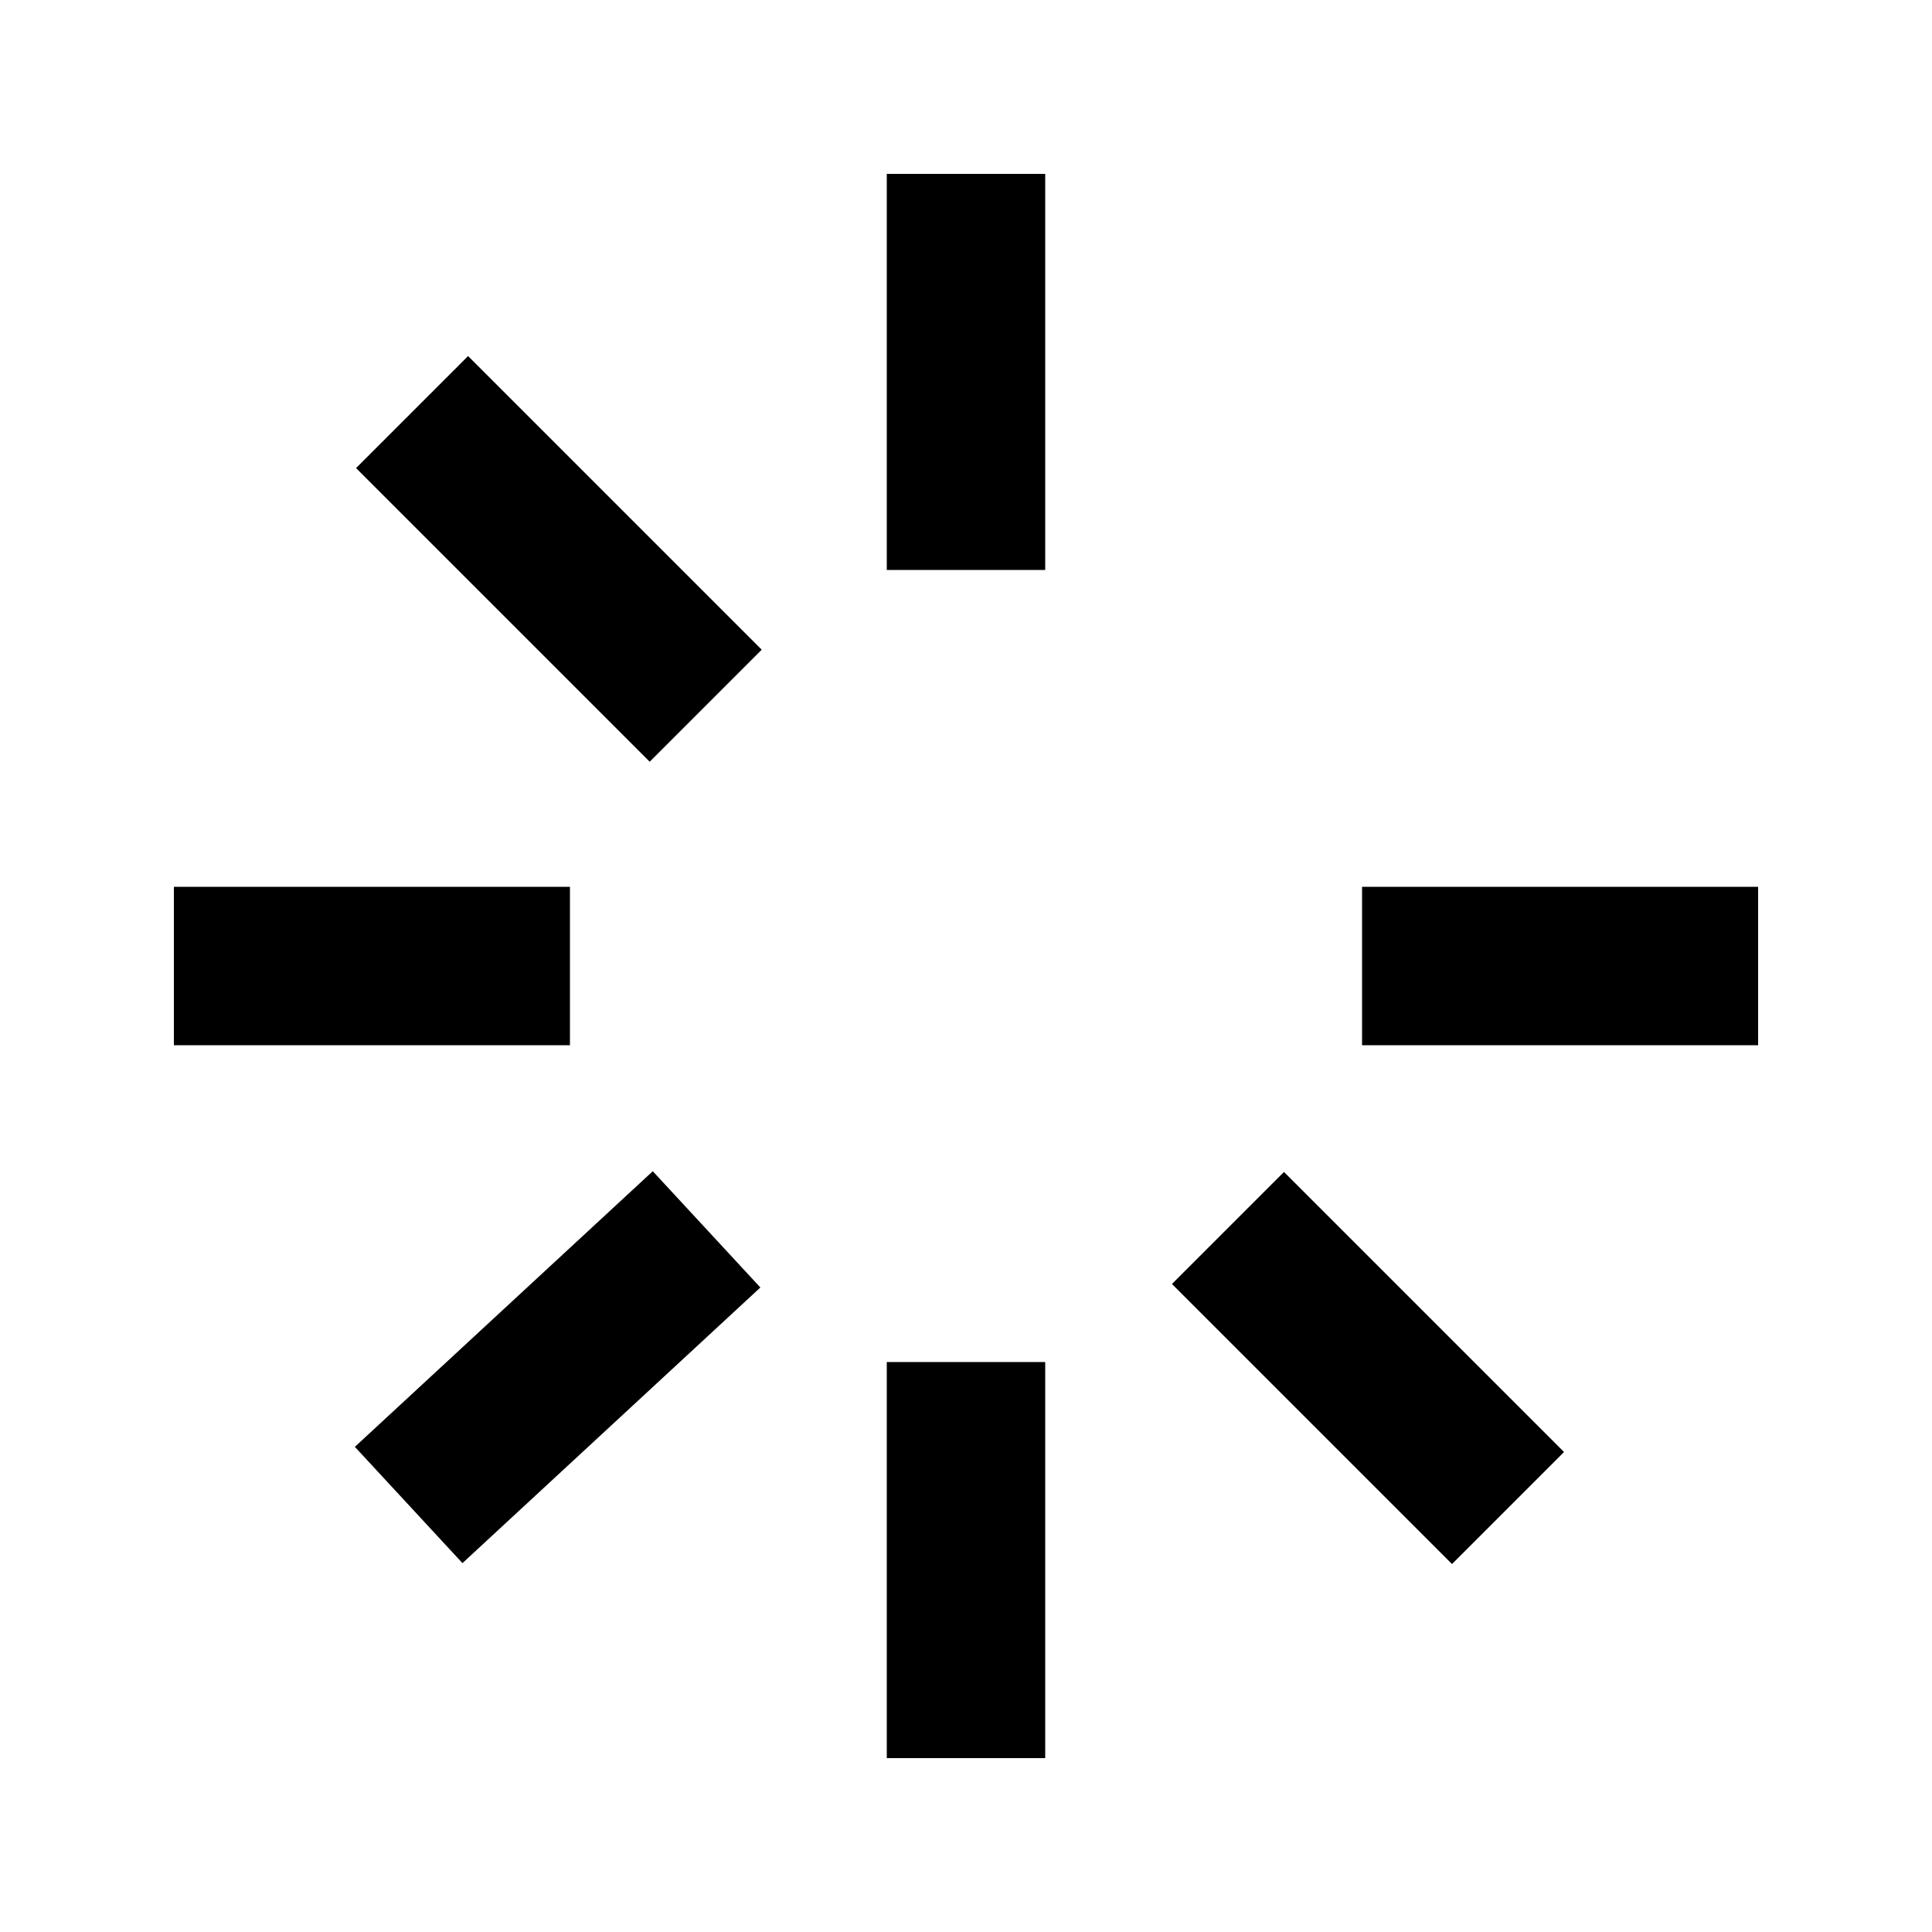 <?xml version="1.0" encoding="UTF-8"?>
<!-- Uploaded to: ICON Repo, www.iconrepo.com, Generator: ICON Repo Mixer Tools -->
<svg fill="#000000" width="800px" height="800px" version="1.1" viewBox="144 144 512 512" xmlns="http://www.w3.org/2000/svg">
 <path d="m420.99 295.04h-41.984v-104.96h41.984zm-125.95 83.969v41.984h-104.96v-41.984zm314.88 0v41.984h-104.96v-41.984zm-188.93 230.91h-41.984v-104.96h41.984zm-75.125-293.74-29.688 29.688-77.82-77.82 29.688-29.688zm212.62 212.62-29.688 29.688-74.219-74.219 29.688-29.688zm-291.93 29.445-28.512-30.816 78.949-73.043 28.512 30.816z"/>
</svg>